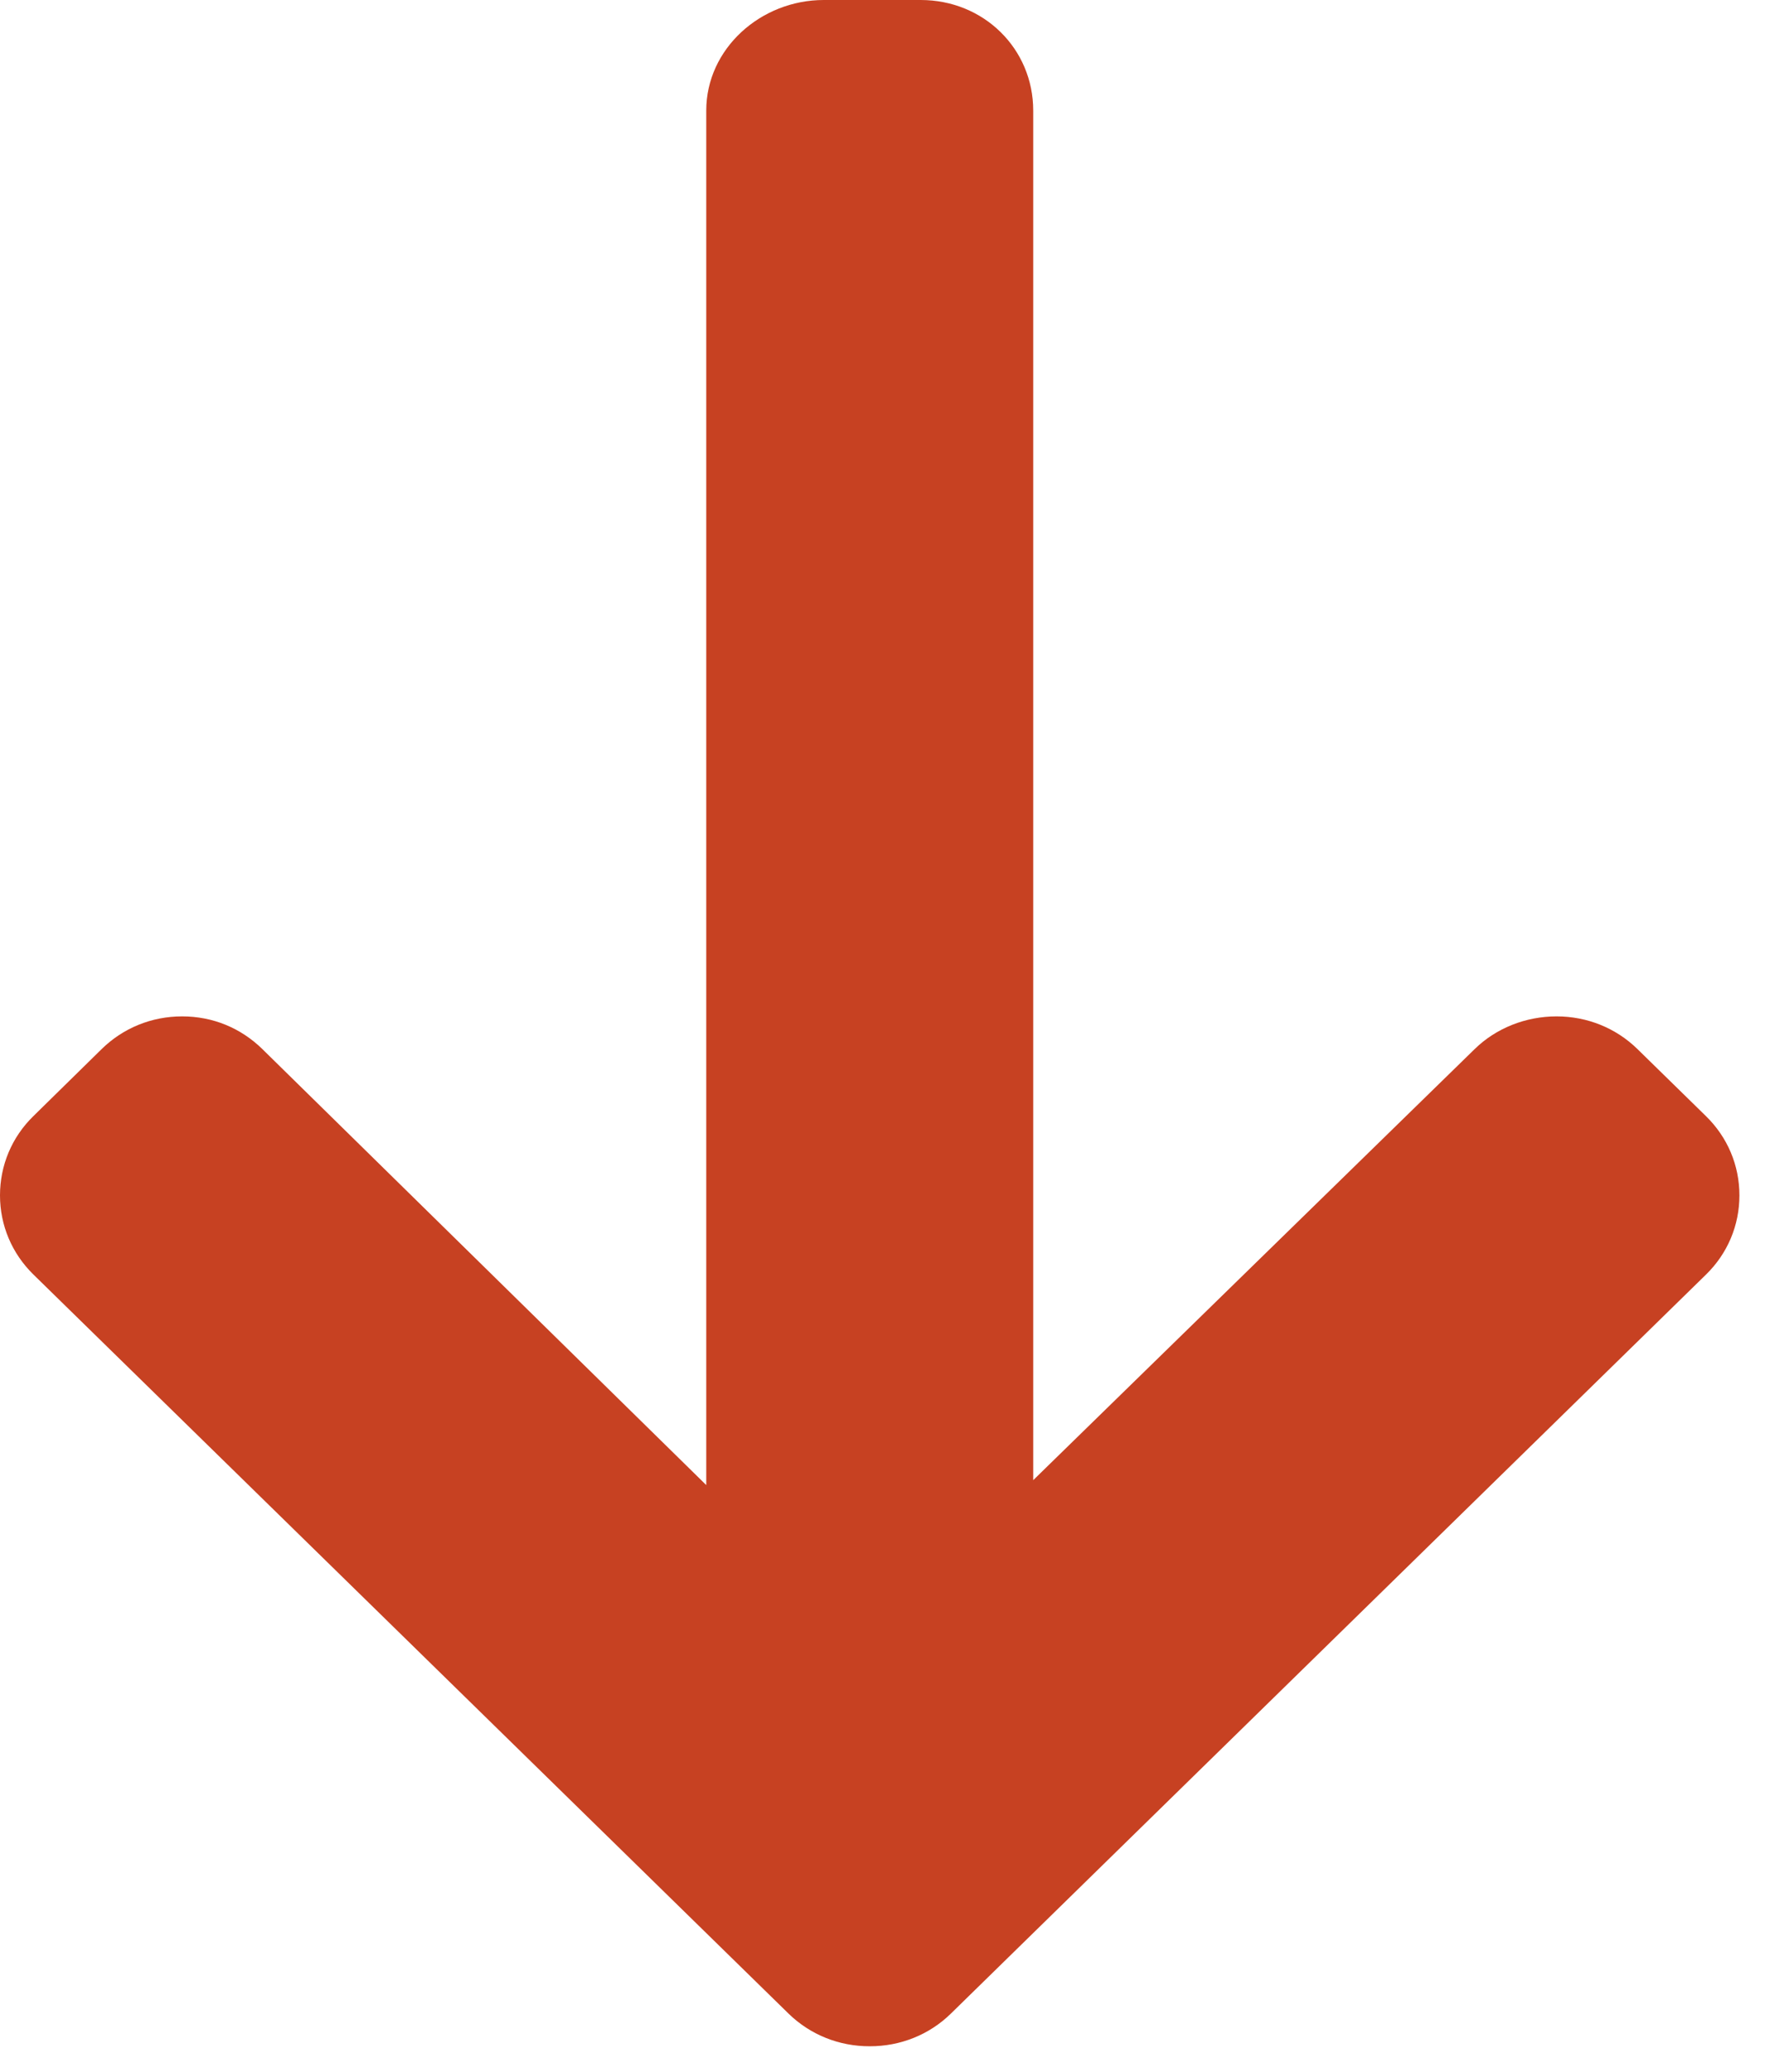 <?xml version="1.0" encoding="UTF-8" standalone="no"?>
<!DOCTYPE svg PUBLIC "-//W3C//DTD SVG 1.1//EN" "http://www.w3.org/Graphics/SVG/1.1/DTD/svg11.dtd">
<svg width="100%" height="100%" viewBox="0 0 69 81" version="1.1" xmlns="http://www.w3.org/2000/svg" xmlns:xlink="http://www.w3.org/1999/xlink" xml:space="preserve" xmlns:serif="http://www.serif.com/" style="fill-rule:evenodd;clip-rule:evenodd;stroke-linejoin:round;stroke-miterlimit:2;">
    <g transform="matrix(2,0,0,2,-195.068,-346.518)">
        <g transform="matrix(0,1,1,0,94.534,175.787)">
            <path d="M36.832,21.588L22.387,36.347C21.975,36.769 21.425,37 20.839,37C20.252,37 19.703,36.768 19.291,36.347L17.979,35.007C17.567,34.586 17.34,34.025 17.34,33.425C17.34,32.827 17.567,32.246 17.979,31.825L26.406,23.196L-0.367,23.196C-1.574,23.196 -2.528,22.23 -2.528,20.997L-2.528,19.102C-2.528,17.868 -1.574,16.805 -0.367,16.805L26.502,16.805L17.979,8.128C17.567,7.707 17.34,7.16 17.34,6.561C17.34,5.962 17.567,5.408 17.979,4.987L19.291,3.651C19.703,3.23 20.253,3 20.839,3C21.425,3 21.975,3.233 22.387,3.654L36.833,18.413C37.246,18.836 37.473,19.4 37.472,20C37.473,20.601 37.246,21.166 36.832,21.588Z" style="fill:rgb(199,65,34);fill-rule:nonzero;"/>
        </g>
    </g>
</svg>
